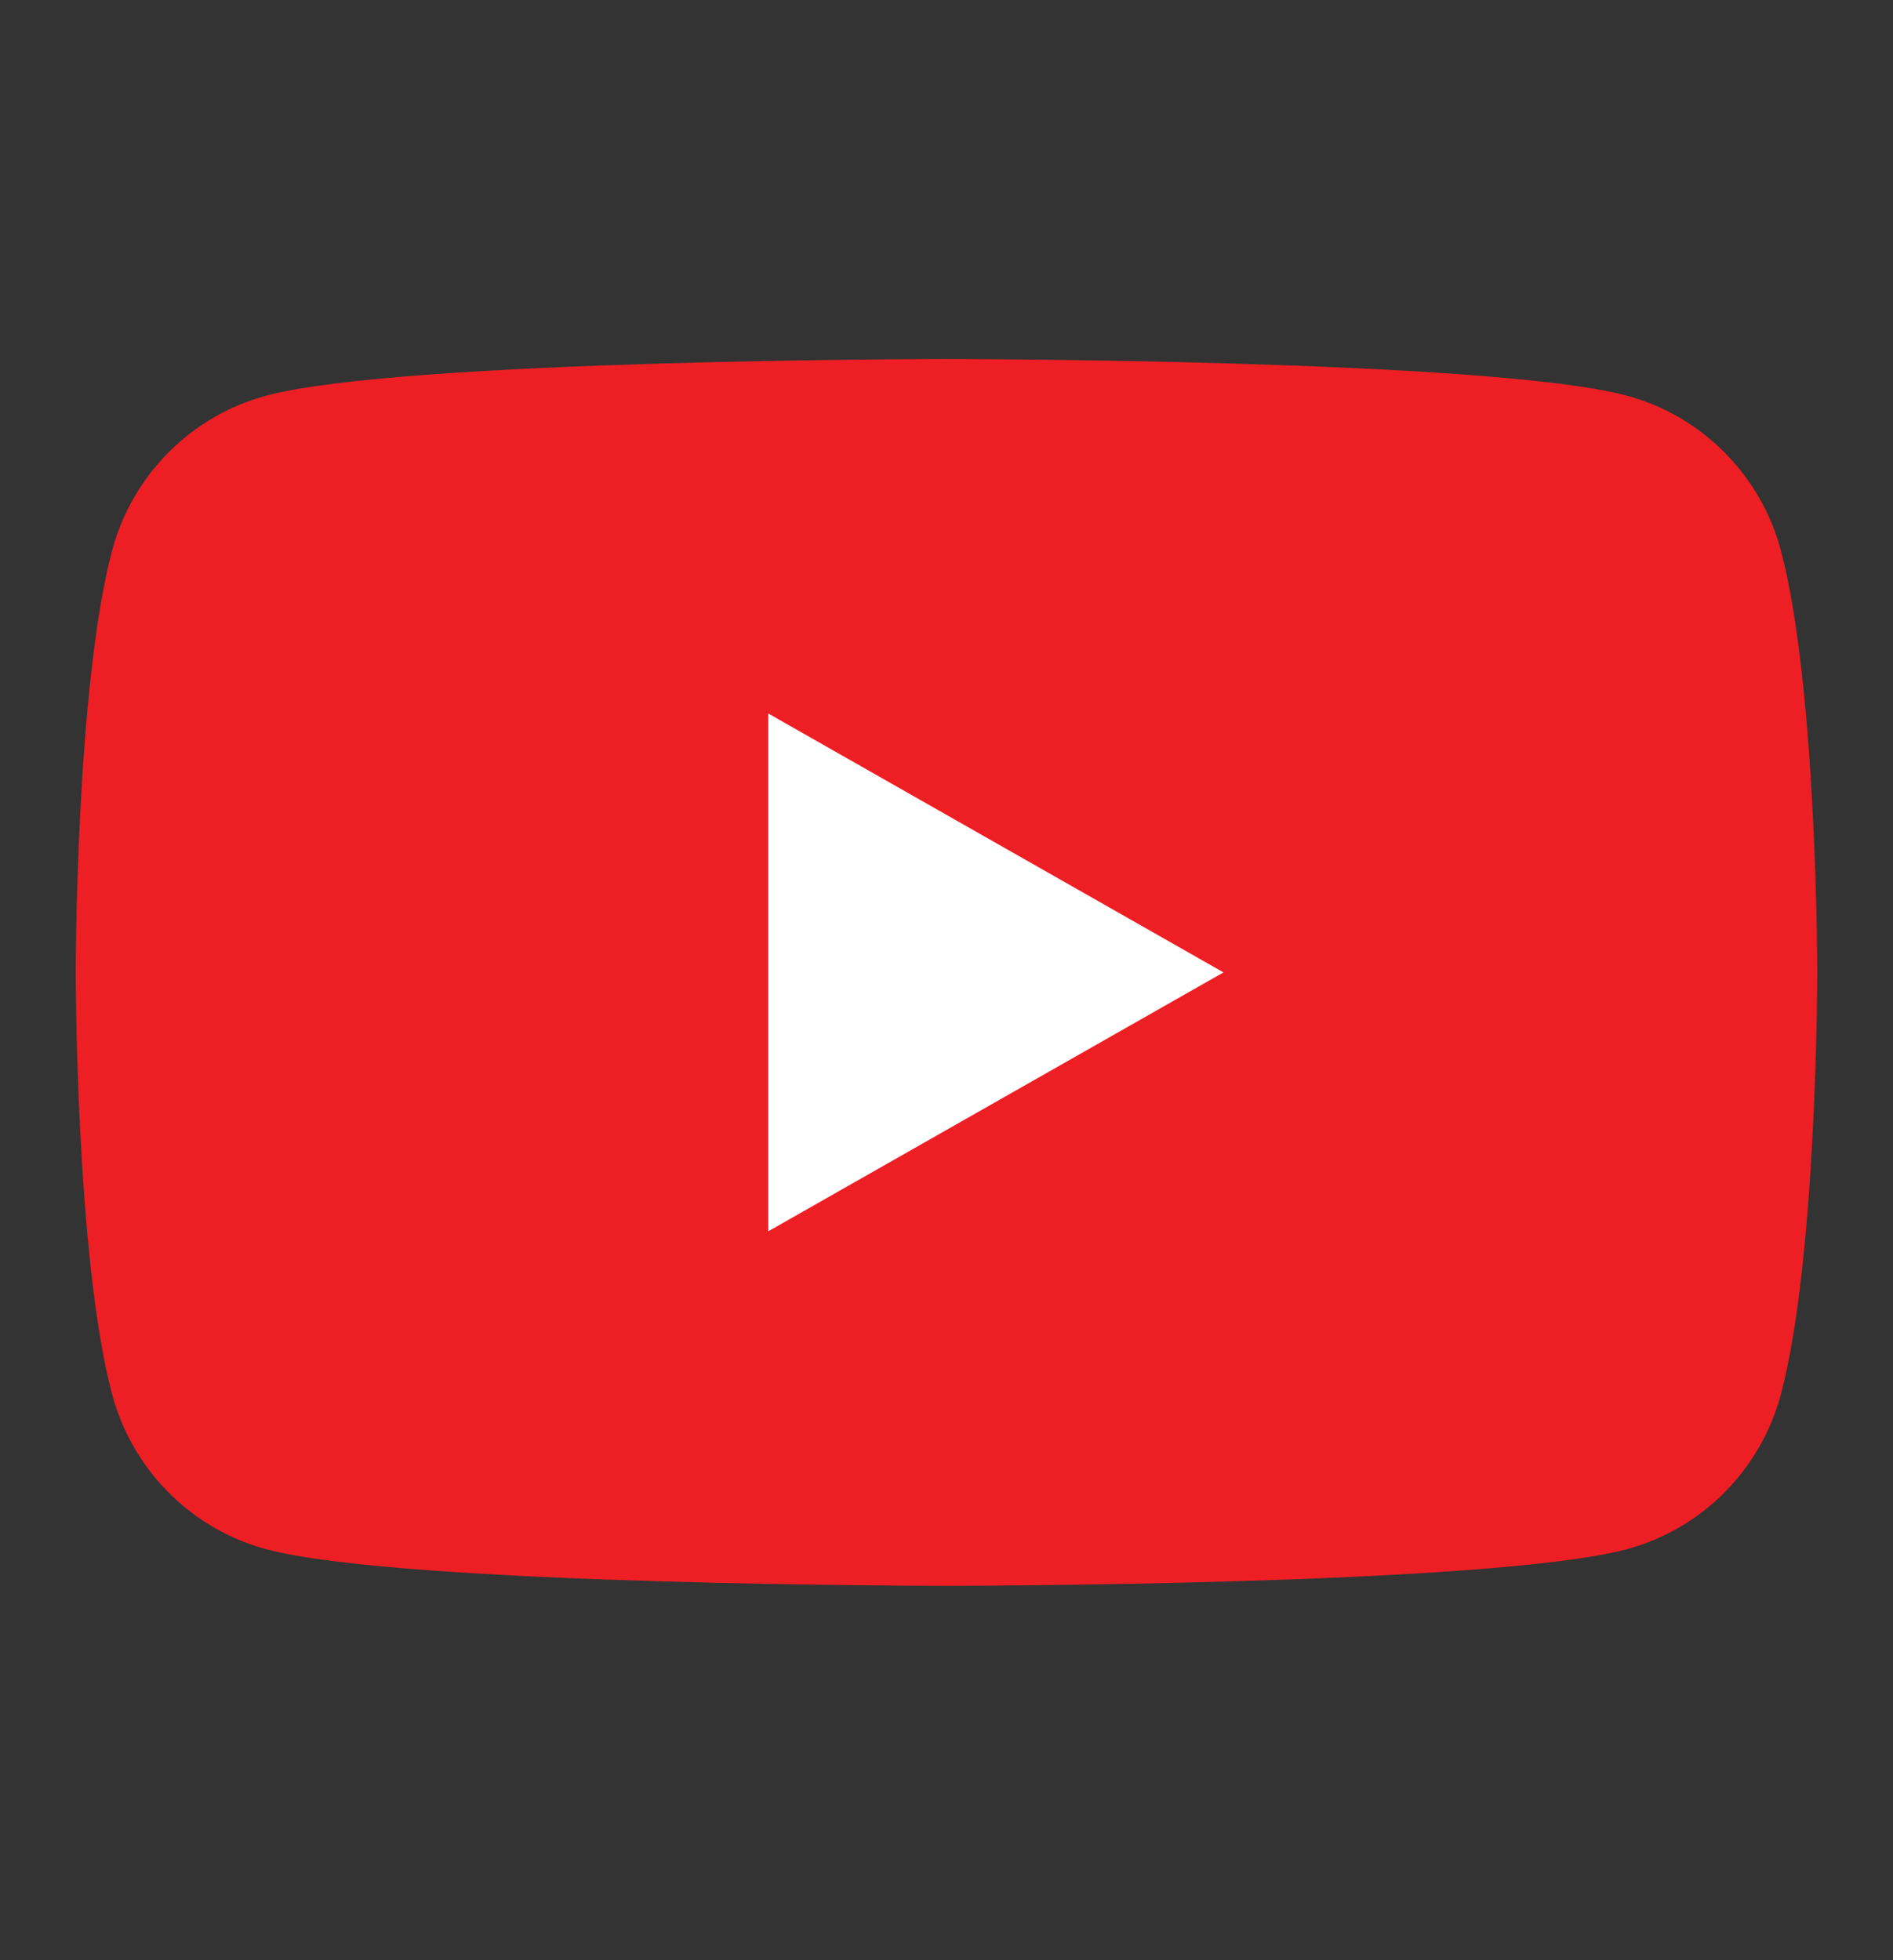 <svg width="28" height="29" viewBox="0 0 28 29" fill="none" xmlns="http://www.w3.org/2000/svg">
<rect x="0" y="0" width="28" height="29" fill="#333333" stroke="none"/>
<path d="M26.342 8.146C26.046 7.03 25.173 6.152 24.064 5.854C22.055 5.312 14 5.312 14 5.312C14 5.312 5.945 5.312 3.936 5.854C2.827 6.152 1.955 7.03 1.658 8.146C1.12 10.168 1.12 14.386 1.12 14.386C1.12 14.386 1.12 18.605 1.658 20.627C1.955 21.742 2.827 22.621 3.936 22.919C5.945 23.461 14 23.461 14 23.461C14 23.461 22.055 23.461 24.064 22.919C25.173 22.621 26.046 21.742 26.342 20.627C26.88 18.605 26.88 14.386 26.88 14.386C26.88 14.386 26.88 10.168 26.342 8.146Z" fill="#ED1F24"/>
<path d="M11.364 18.216L18.097 14.386L11.364 10.556V18.216Z" fill="white"/>
</svg>
